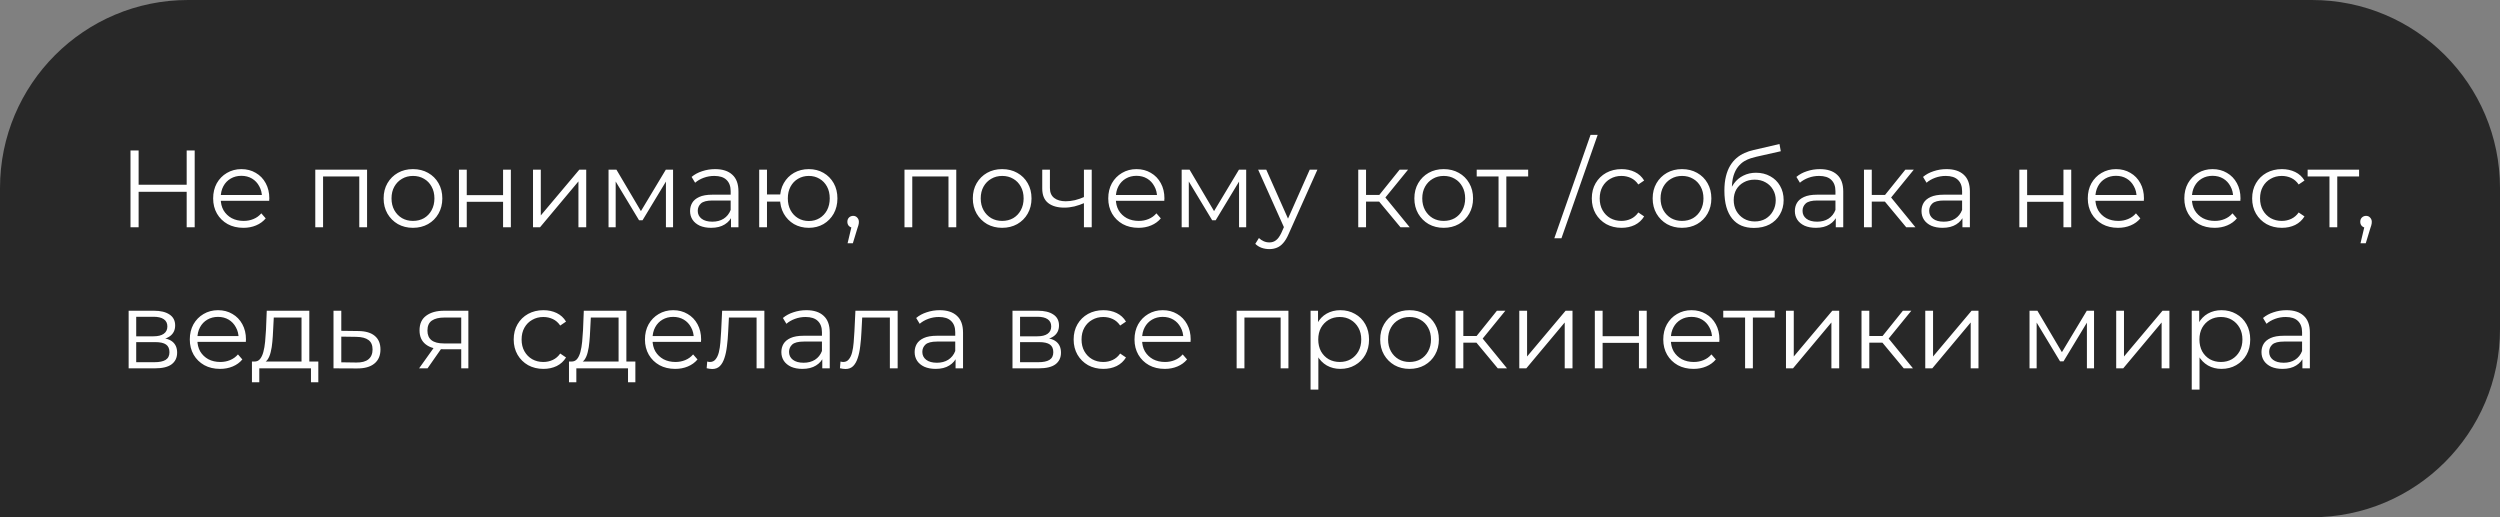 <?xml version="1.0" encoding="UTF-8"?> <svg xmlns="http://www.w3.org/2000/svg" width="319" height="66" viewBox="0 0 319 66" fill="none"><rect x="0" y="0" width="319" height="66" fill="#808080" stroke="none"/> <path d="M0 24C0 10.745 10.745 0 24 0H295C308.255 0 319 10.745 319 24V42C319 55.255 308.255 66 295 66H0V24Z" fill="#282828"></path> <path d="M23.82 19.2H24.842V29H23.82V19.2ZM17.688 29H16.652V19.2H17.688V29ZM23.918 24.478H17.576V23.568H23.918V24.478ZM31.062 29.07C30.297 29.07 29.625 28.911 29.046 28.594C28.467 28.267 28.015 27.824 27.688 27.264C27.361 26.695 27.198 26.046 27.198 25.318C27.198 24.59 27.352 23.946 27.66 23.386C27.977 22.826 28.407 22.387 28.948 22.07C29.499 21.743 30.115 21.58 30.796 21.58C31.487 21.58 32.098 21.739 32.63 22.056C33.171 22.364 33.596 22.803 33.904 23.372C34.212 23.932 34.366 24.581 34.366 25.318C34.366 25.365 34.361 25.416 34.352 25.472C34.352 25.519 34.352 25.57 34.352 25.626H27.954V24.884H33.82L33.428 25.178C33.428 24.646 33.311 24.175 33.078 23.764C32.854 23.344 32.546 23.017 32.154 22.784C31.762 22.551 31.309 22.434 30.796 22.434C30.292 22.434 29.839 22.551 29.438 22.784C29.037 23.017 28.724 23.344 28.5 23.764C28.276 24.184 28.164 24.665 28.164 25.206V25.36C28.164 25.92 28.285 26.415 28.528 26.844C28.78 27.264 29.125 27.595 29.564 27.838C30.012 28.071 30.521 28.188 31.09 28.188C31.538 28.188 31.953 28.109 32.336 27.95C32.728 27.791 33.064 27.549 33.344 27.222L33.904 27.866C33.577 28.258 33.167 28.557 32.672 28.762C32.187 28.967 31.65 29.07 31.062 29.07ZM40.23 29V21.65H46.838V29H45.844V22.252L46.096 22.518H40.972L41.224 22.252V29H40.23ZM52.688 29.07C51.979 29.07 51.339 28.911 50.77 28.594C50.21 28.267 49.767 27.824 49.44 27.264C49.113 26.695 48.95 26.046 48.95 25.318C48.95 24.581 49.113 23.932 49.44 23.372C49.767 22.812 50.21 22.373 50.77 22.056C51.33 21.739 51.969 21.58 52.688 21.58C53.416 21.58 54.06 21.739 54.62 22.056C55.189 22.373 55.633 22.812 55.95 23.372C56.277 23.932 56.44 24.581 56.44 25.318C56.44 26.046 56.277 26.695 55.95 27.264C55.633 27.824 55.189 28.267 54.62 28.594C54.051 28.911 53.407 29.07 52.688 29.07ZM52.688 28.188C53.22 28.188 53.691 28.071 54.102 27.838C54.513 27.595 54.835 27.259 55.068 26.83C55.311 26.391 55.432 25.887 55.432 25.318C55.432 24.739 55.311 24.235 55.068 23.806C54.835 23.377 54.513 23.045 54.102 22.812C53.691 22.569 53.225 22.448 52.702 22.448C52.179 22.448 51.713 22.569 51.302 22.812C50.891 23.045 50.565 23.377 50.322 23.806C50.079 24.235 49.958 24.739 49.958 25.318C49.958 25.887 50.079 26.391 50.322 26.83C50.565 27.259 50.891 27.595 51.302 27.838C51.713 28.071 52.175 28.188 52.688 28.188ZM58.564 29V21.65H59.558V24.898H64.192V21.65H65.186V29H64.192V25.752H59.558V29H58.564ZM68.012 29V21.65H69.006V27.488L73.92 21.65H74.802V29H73.808V23.148L68.908 29H68.012ZM77.65 29V21.65H78.658L81.99 27.292H81.57L84.958 21.65H85.882V29H84.972V22.784L85.154 22.868L81.99 28.104H81.542L78.35 22.812L78.56 22.77V29H77.65ZM93.275 29V27.376L93.233 27.11V24.394C93.233 23.769 93.055 23.288 92.701 22.952C92.356 22.616 91.838 22.448 91.147 22.448C90.671 22.448 90.218 22.527 89.789 22.686C89.359 22.845 88.996 23.055 88.697 23.316L88.249 22.574C88.622 22.257 89.07 22.014 89.593 21.846C90.115 21.669 90.666 21.58 91.245 21.58C92.197 21.58 92.93 21.818 93.443 22.294C93.966 22.761 94.227 23.475 94.227 24.436V29H93.275ZM90.741 29.07C90.19 29.07 89.71 28.981 89.299 28.804C88.897 28.617 88.59 28.365 88.375 28.048C88.16 27.721 88.053 27.348 88.053 26.928C88.053 26.545 88.141 26.2 88.319 25.892C88.505 25.575 88.804 25.323 89.215 25.136C89.635 24.94 90.195 24.842 90.895 24.842H93.429V25.584H90.923C90.213 25.584 89.719 25.71 89.439 25.962C89.168 26.214 89.033 26.527 89.033 26.9C89.033 27.32 89.196 27.656 89.523 27.908C89.85 28.16 90.307 28.286 90.895 28.286C91.455 28.286 91.936 28.16 92.337 27.908C92.748 27.647 93.046 27.273 93.233 26.788L93.457 27.474C93.27 27.959 92.944 28.347 92.477 28.636C92.019 28.925 91.441 29.07 90.741 29.07ZM96.873 29V21.65H97.867V24.814H100.107V25.724H97.867V29H96.873ZM103.201 29.07C102.501 29.07 101.871 28.911 101.311 28.594C100.76 28.267 100.326 27.824 100.009 27.264C99.692 26.695 99.533 26.046 99.533 25.318C99.533 24.581 99.692 23.932 100.009 23.372C100.326 22.812 100.76 22.373 101.311 22.056C101.871 21.739 102.501 21.58 103.201 21.58C103.901 21.58 104.526 21.739 105.077 22.056C105.628 22.373 106.062 22.812 106.379 23.372C106.696 23.932 106.855 24.581 106.855 25.318C106.855 26.046 106.696 26.695 106.379 27.264C106.062 27.824 105.628 28.267 105.077 28.594C104.526 28.911 103.901 29.07 103.201 29.07ZM103.201 28.202C103.714 28.202 104.172 28.081 104.573 27.838C104.974 27.595 105.292 27.259 105.525 26.83C105.758 26.391 105.875 25.887 105.875 25.318C105.875 24.739 105.758 24.235 105.525 23.806C105.292 23.377 104.974 23.045 104.573 22.812C104.172 22.569 103.714 22.448 103.201 22.448C102.697 22.448 102.24 22.569 101.829 22.812C101.428 23.045 101.11 23.377 100.877 23.806C100.644 24.235 100.527 24.739 100.527 25.318C100.527 25.887 100.644 26.391 100.877 26.83C101.11 27.259 101.428 27.595 101.829 27.838C102.24 28.081 102.697 28.202 103.201 28.202ZM108.151 31.044L108.767 28.454L108.879 29.056C108.665 29.056 108.483 28.986 108.333 28.846C108.193 28.706 108.123 28.524 108.123 28.3C108.123 28.076 108.193 27.894 108.333 27.754C108.483 27.614 108.66 27.544 108.865 27.544C109.08 27.544 109.253 27.619 109.383 27.768C109.523 27.917 109.593 28.095 109.593 28.3C109.593 28.375 109.589 28.449 109.579 28.524C109.57 28.599 109.551 28.683 109.523 28.776C109.495 28.869 109.458 28.981 109.411 29.112L108.823 31.044H108.151ZM115.412 29V21.65H122.02V29H121.026V22.252L121.278 22.518H116.154L116.406 22.252V29H115.412ZM127.87 29.07C127.16 29.07 126.521 28.911 125.952 28.594C125.392 28.267 124.948 27.824 124.622 27.264C124.295 26.695 124.132 26.046 124.132 25.318C124.132 24.581 124.295 23.932 124.622 23.372C124.948 22.812 125.392 22.373 125.952 22.056C126.512 21.739 127.151 21.58 127.87 21.58C128.598 21.58 129.242 21.739 129.802 22.056C130.371 22.373 130.814 22.812 131.132 23.372C131.458 23.932 131.622 24.581 131.622 25.318C131.622 26.046 131.458 26.695 131.132 27.264C130.814 27.824 130.371 28.267 129.802 28.594C129.232 28.911 128.588 29.07 127.87 29.07ZM127.87 28.188C128.402 28.188 128.873 28.071 129.284 27.838C129.694 27.595 130.016 27.259 130.25 26.83C130.492 26.391 130.614 25.887 130.614 25.318C130.614 24.739 130.492 24.235 130.25 23.806C130.016 23.377 129.694 23.045 129.284 22.812C128.873 22.569 128.406 22.448 127.884 22.448C127.361 22.448 126.894 22.569 126.484 22.812C126.073 23.045 125.746 23.377 125.504 23.806C125.261 24.235 125.14 24.739 125.14 25.318C125.14 25.887 125.261 26.391 125.504 26.83C125.746 27.259 126.073 27.595 126.484 27.838C126.894 28.071 127.356 28.188 127.87 28.188ZM138.394 25.892C137.965 26.079 137.531 26.228 137.092 26.34C136.663 26.443 136.233 26.494 135.804 26.494C134.936 26.494 134.25 26.298 133.746 25.906C133.242 25.505 132.99 24.889 132.99 24.058V21.65H133.97V24.002C133.97 24.562 134.152 24.982 134.516 25.262C134.88 25.542 135.37 25.682 135.986 25.682C136.359 25.682 136.751 25.635 137.162 25.542C137.573 25.439 137.988 25.295 138.408 25.108L138.394 25.892ZM138.31 29V21.65H139.304V29H138.31ZM145.277 29.07C144.512 29.07 143.84 28.911 143.261 28.594C142.682 28.267 142.23 27.824 141.903 27.264C141.576 26.695 141.413 26.046 141.413 25.318C141.413 24.59 141.567 23.946 141.875 23.386C142.192 22.826 142.622 22.387 143.163 22.07C143.714 21.743 144.33 21.58 145.011 21.58C145.702 21.58 146.313 21.739 146.845 22.056C147.386 22.364 147.811 22.803 148.119 23.372C148.427 23.932 148.581 24.581 148.581 25.318C148.581 25.365 148.576 25.416 148.567 25.472C148.567 25.519 148.567 25.57 148.567 25.626H142.169V24.884H148.035L147.643 25.178C147.643 24.646 147.526 24.175 147.293 23.764C147.069 23.344 146.761 23.017 146.369 22.784C145.977 22.551 145.524 22.434 145.011 22.434C144.507 22.434 144.054 22.551 143.653 22.784C143.252 23.017 142.939 23.344 142.715 23.764C142.491 24.184 142.379 24.665 142.379 25.206V25.36C142.379 25.92 142.5 26.415 142.743 26.844C142.995 27.264 143.34 27.595 143.779 27.838C144.227 28.071 144.736 28.188 145.305 28.188C145.753 28.188 146.168 28.109 146.551 27.95C146.943 27.791 147.279 27.549 147.559 27.222L148.119 27.866C147.792 28.258 147.382 28.557 146.887 28.762C146.402 28.967 145.865 29.07 145.277 29.07ZM150.781 29V21.65H151.789L155.121 27.292H154.701L158.089 21.65H159.013V29H158.103V22.784L158.285 22.868L155.121 28.104H154.673L151.481 22.812L151.691 22.77V29H150.781ZM161.968 31.786C161.622 31.786 161.291 31.73 160.974 31.618C160.666 31.506 160.4 31.338 160.176 31.114L160.638 30.372C160.824 30.549 161.025 30.685 161.24 30.778C161.464 30.881 161.711 30.932 161.982 30.932C162.308 30.932 162.588 30.839 162.822 30.652C163.064 30.475 163.293 30.157 163.508 29.7L163.984 28.622L164.096 28.468L167.12 21.65H168.1L164.418 29.882C164.212 30.358 163.984 30.736 163.732 31.016C163.489 31.296 163.223 31.492 162.934 31.604C162.644 31.725 162.322 31.786 161.968 31.786ZM163.928 29.21L160.54 21.65H161.576L164.572 28.398L163.928 29.21ZM178.702 29L175.678 25.36L176.504 24.87L179.878 29H178.702ZM173.312 29V21.65H174.306V29H173.312ZM173.998 25.724V24.87H176.364V25.724H173.998ZM176.588 25.43L175.664 25.29L178.59 21.65H179.668L176.588 25.43ZM184.211 29.07C183.502 29.07 182.863 28.911 182.293 28.594C181.733 28.267 181.29 27.824 180.963 27.264C180.637 26.695 180.473 26.046 180.473 25.318C180.473 24.581 180.637 23.932 180.963 23.372C181.29 22.812 181.733 22.373 182.293 22.056C182.853 21.739 183.493 21.58 184.211 21.58C184.939 21.58 185.583 21.739 186.143 22.056C186.713 22.373 187.156 22.812 187.473 23.372C187.8 23.932 187.963 24.581 187.963 25.318C187.963 26.046 187.8 26.695 187.473 27.264C187.156 27.824 186.713 28.267 186.143 28.594C185.574 28.911 184.93 29.07 184.211 29.07ZM184.211 28.188C184.743 28.188 185.215 28.071 185.625 27.838C186.036 27.595 186.358 27.259 186.591 26.83C186.834 26.391 186.955 25.887 186.955 25.318C186.955 24.739 186.834 24.235 186.591 23.806C186.358 23.377 186.036 23.045 185.625 22.812C185.215 22.569 184.748 22.448 184.225 22.448C183.703 22.448 183.236 22.569 182.825 22.812C182.415 23.045 182.088 23.377 181.845 23.806C181.603 24.235 181.481 24.739 181.481 25.318C181.481 25.887 181.603 26.391 181.845 26.83C182.088 27.259 182.415 27.595 182.825 27.838C183.236 28.071 183.698 28.188 184.211 28.188ZM191.214 29V22.252L191.466 22.518H188.428V21.65H194.994V22.518H191.956L192.208 22.252V29H191.214ZM198.332 30.4L202.952 17.212H203.862L199.242 30.4H198.332ZM206.908 29.07C206.18 29.07 205.527 28.911 204.948 28.594C204.379 28.267 203.931 27.824 203.604 27.264C203.277 26.695 203.114 26.046 203.114 25.318C203.114 24.581 203.277 23.932 203.604 23.372C203.931 22.812 204.379 22.373 204.948 22.056C205.527 21.739 206.18 21.58 206.908 21.58C207.533 21.58 208.098 21.701 208.602 21.944C209.106 22.187 209.503 22.551 209.792 23.036L209.05 23.54C208.798 23.167 208.485 22.891 208.112 22.714C207.739 22.537 207.333 22.448 206.894 22.448C206.371 22.448 205.9 22.569 205.48 22.812C205.06 23.045 204.729 23.377 204.486 23.806C204.243 24.235 204.122 24.739 204.122 25.318C204.122 25.897 204.243 26.401 204.486 26.83C204.729 27.259 205.06 27.595 205.48 27.838C205.9 28.071 206.371 28.188 206.894 28.188C207.333 28.188 207.739 28.099 208.112 27.922C208.485 27.745 208.798 27.474 209.05 27.11L209.792 27.614C209.503 28.09 209.106 28.454 208.602 28.706C208.098 28.949 207.533 29.07 206.908 29.07ZM214.618 29.07C213.908 29.07 213.269 28.911 212.7 28.594C212.14 28.267 211.696 27.824 211.37 27.264C211.043 26.695 210.88 26.046 210.88 25.318C210.88 24.581 211.043 23.932 211.37 23.372C211.696 22.812 212.14 22.373 212.7 22.056C213.26 21.739 213.899 21.58 214.618 21.58C215.346 21.58 215.99 21.739 216.55 22.056C217.119 22.373 217.562 22.812 217.88 23.372C218.206 23.932 218.37 24.581 218.37 25.318C218.37 26.046 218.206 26.695 217.88 27.264C217.562 27.824 217.119 28.267 216.55 28.594C215.98 28.911 215.336 29.07 214.618 29.07ZM214.618 28.188C215.15 28.188 215.621 28.071 216.032 27.838C216.442 27.595 216.764 27.259 216.998 26.83C217.24 26.391 217.362 25.887 217.362 25.318C217.362 24.739 217.24 24.235 216.998 23.806C216.764 23.377 216.442 23.045 216.032 22.812C215.621 22.569 215.154 22.448 214.632 22.448C214.109 22.448 213.642 22.569 213.232 22.812C212.821 23.045 212.494 23.377 212.252 23.806C212.009 24.235 211.888 24.739 211.888 25.318C211.888 25.887 212.009 26.391 212.252 26.83C212.494 27.259 212.821 27.595 213.232 27.838C213.642 28.071 214.104 28.188 214.618 28.188ZM223.798 29.084C223.201 29.084 222.669 28.986 222.202 28.79C221.745 28.594 221.353 28.295 221.026 27.894C220.699 27.493 220.452 26.998 220.284 26.41C220.116 25.813 220.032 25.122 220.032 24.338C220.032 23.638 220.097 23.027 220.228 22.504C220.359 21.972 220.541 21.515 220.774 21.132C221.007 20.749 221.278 20.427 221.586 20.166C221.903 19.895 222.244 19.681 222.608 19.522C222.981 19.354 223.364 19.228 223.756 19.144L227.06 18.374L227.228 19.298L224.12 19.998C223.924 20.045 223.686 20.11 223.406 20.194C223.135 20.278 222.855 20.404 222.566 20.572C222.286 20.74 222.025 20.973 221.782 21.272C221.539 21.571 221.343 21.958 221.194 22.434C221.054 22.901 220.984 23.484 220.984 24.184C220.984 24.333 220.989 24.455 220.998 24.548C221.007 24.632 221.017 24.725 221.026 24.828C221.045 24.921 221.059 25.061 221.068 25.248L220.634 24.884C220.737 24.315 220.947 23.82 221.264 23.4C221.581 22.971 221.978 22.639 222.454 22.406C222.939 22.163 223.476 22.042 224.064 22.042C224.745 22.042 225.352 22.191 225.884 22.49C226.416 22.779 226.831 23.185 227.13 23.708C227.438 24.231 227.592 24.837 227.592 25.528C227.592 26.209 227.433 26.821 227.116 27.362C226.808 27.903 226.369 28.328 225.8 28.636C225.231 28.935 224.563 29.084 223.798 29.084ZM223.91 28.258C224.433 28.258 224.895 28.141 225.296 27.908C225.697 27.665 226.01 27.339 226.234 26.928C226.467 26.517 226.584 26.055 226.584 25.542C226.584 25.038 226.467 24.59 226.234 24.198C226.01 23.806 225.697 23.498 225.296 23.274C224.895 23.041 224.428 22.924 223.896 22.924C223.373 22.924 222.911 23.036 222.51 23.26C222.109 23.475 221.791 23.778 221.558 24.17C221.334 24.562 221.222 25.015 221.222 25.528C221.222 26.041 221.334 26.503 221.558 26.914C221.791 27.325 222.109 27.651 222.51 27.894C222.921 28.137 223.387 28.258 223.91 28.258ZM234.246 29V27.376L234.204 27.11V24.394C234.204 23.769 234.026 23.288 233.672 22.952C233.326 22.616 232.808 22.448 232.118 22.448C231.642 22.448 231.189 22.527 230.76 22.686C230.33 22.845 229.966 23.055 229.668 23.316L229.22 22.574C229.593 22.257 230.041 22.014 230.564 21.846C231.086 21.669 231.637 21.58 232.216 21.58C233.168 21.58 233.9 21.818 234.414 22.294C234.936 22.761 235.198 23.475 235.198 24.436V29H234.246ZM231.712 29.07C231.161 29.07 230.68 28.981 230.27 28.804C229.868 28.617 229.56 28.365 229.346 28.048C229.131 27.721 229.024 27.348 229.024 26.928C229.024 26.545 229.112 26.2 229.29 25.892C229.476 25.575 229.775 25.323 230.186 25.136C230.606 24.94 231.166 24.842 231.866 24.842H234.4V25.584H231.894C231.184 25.584 230.69 25.71 230.41 25.962C230.139 26.214 230.004 26.527 230.004 26.9C230.004 27.32 230.167 27.656 230.494 27.908C230.82 28.16 231.278 28.286 231.866 28.286C232.426 28.286 232.906 28.16 233.308 27.908C233.718 27.647 234.017 27.273 234.204 26.788L234.428 27.474C234.241 27.959 233.914 28.347 233.448 28.636C232.99 28.925 232.412 29.07 231.712 29.07ZM243.234 29L240.21 25.36L241.036 24.87L244.41 29H243.234ZM237.844 29V21.65H238.838V29H237.844ZM238.53 25.724V24.87H240.896V25.724H238.53ZM241.12 25.43L240.196 25.29L243.122 21.65H244.2L241.12 25.43ZM250.406 29V27.376L250.364 27.11V24.394C250.364 23.769 250.186 23.288 249.832 22.952C249.486 22.616 248.968 22.448 248.278 22.448C247.802 22.448 247.349 22.527 246.92 22.686C246.49 22.845 246.126 23.055 245.828 23.316L245.38 22.574C245.753 22.257 246.201 22.014 246.724 21.846C247.246 21.669 247.797 21.58 248.376 21.58C249.328 21.58 250.06 21.818 250.574 22.294C251.096 22.761 251.358 23.475 251.358 24.436V29H250.406ZM247.872 29.07C247.321 29.07 246.84 28.981 246.43 28.804C246.028 28.617 245.72 28.365 245.506 28.048C245.291 27.721 245.184 27.348 245.184 26.928C245.184 26.545 245.272 26.2 245.45 25.892C245.636 25.575 245.935 25.323 246.346 25.136C246.766 24.94 247.326 24.842 248.026 24.842H250.56V25.584H248.054C247.344 25.584 246.85 25.71 246.57 25.962C246.299 26.214 246.164 26.527 246.164 26.9C246.164 27.32 246.327 27.656 246.654 27.908C246.98 28.16 247.438 28.286 248.026 28.286C248.586 28.286 249.066 28.16 249.468 27.908C249.878 27.647 250.177 27.273 250.364 26.788L250.588 27.474C250.401 27.959 250.074 28.347 249.608 28.636C249.15 28.925 248.572 29.07 247.872 29.07ZM257.668 29V21.65H258.662V24.898H263.296V21.65H264.29V29H263.296V25.752H258.662V29H257.668ZM270.265 29.07C269.5 29.07 268.828 28.911 268.249 28.594C267.671 28.267 267.218 27.824 266.891 27.264C266.565 26.695 266.401 26.046 266.401 25.318C266.401 24.59 266.555 23.946 266.863 23.386C267.181 22.826 267.61 22.387 268.151 22.07C268.702 21.743 269.318 21.58 269.999 21.58C270.69 21.58 271.301 21.739 271.833 22.056C272.375 22.364 272.799 22.803 273.107 23.372C273.415 23.932 273.569 24.581 273.569 25.318C273.569 25.365 273.565 25.416 273.555 25.472C273.555 25.519 273.555 25.57 273.555 25.626H267.157V24.884H273.023L272.631 25.178C272.631 24.646 272.515 24.175 272.281 23.764C272.057 23.344 271.749 23.017 271.357 22.784C270.965 22.551 270.513 22.434 269.999 22.434C269.495 22.434 269.043 22.551 268.641 22.784C268.24 23.017 267.927 23.344 267.703 23.764C267.479 24.184 267.367 24.665 267.367 25.206V25.36C267.367 25.92 267.489 26.415 267.731 26.844C267.983 27.264 268.329 27.595 268.767 27.838C269.215 28.071 269.724 28.188 270.293 28.188C270.741 28.188 271.157 28.109 271.539 27.95C271.931 27.791 272.267 27.549 272.547 27.222L273.107 27.866C272.781 28.258 272.37 28.557 271.875 28.762C271.39 28.967 270.853 29.07 270.265 29.07ZM282.584 29.07C281.818 29.07 281.146 28.911 280.568 28.594C279.989 28.267 279.536 27.824 279.21 27.264C278.883 26.695 278.72 26.046 278.72 25.318C278.72 24.59 278.874 23.946 279.182 23.386C279.499 22.826 279.928 22.387 280.47 22.07C281.02 21.743 281.636 21.58 282.318 21.58C283.008 21.58 283.62 21.739 284.152 22.056C284.693 22.364 285.118 22.803 285.426 23.372C285.734 23.932 285.888 24.581 285.888 25.318C285.888 25.365 285.883 25.416 285.874 25.472C285.874 25.519 285.874 25.57 285.874 25.626H279.476V24.884H285.342L284.95 25.178C284.95 24.646 284.833 24.175 284.6 23.764C284.376 23.344 284.068 23.017 283.676 22.784C283.284 22.551 282.831 22.434 282.318 22.434C281.814 22.434 281.361 22.551 280.96 22.784C280.558 23.017 280.246 23.344 280.022 23.764C279.798 24.184 279.686 24.665 279.686 25.206V25.36C279.686 25.92 279.807 26.415 280.05 26.844C280.302 27.264 280.647 27.595 281.086 27.838C281.534 28.071 282.042 28.188 282.612 28.188C283.06 28.188 283.475 28.109 283.858 27.95C284.25 27.791 284.586 27.549 284.866 27.222L285.426 27.866C285.099 28.258 284.688 28.557 284.194 28.762C283.708 28.967 283.172 29.07 282.584 29.07ZM291.168 29.07C290.44 29.07 289.786 28.911 289.208 28.594C288.638 28.267 288.19 27.824 287.864 27.264C287.537 26.695 287.374 26.046 287.374 25.318C287.374 24.581 287.537 23.932 287.864 23.372C288.19 22.812 288.638 22.373 289.208 22.056C289.786 21.739 290.44 21.58 291.168 21.58C291.793 21.58 292.358 21.701 292.862 21.944C293.366 22.187 293.762 22.551 294.052 23.036L293.31 23.54C293.058 23.167 292.745 22.891 292.372 22.714C291.998 22.537 291.592 22.448 291.154 22.448C290.631 22.448 290.16 22.569 289.74 22.812C289.32 23.045 288.988 23.377 288.746 23.806C288.503 24.235 288.382 24.739 288.382 25.318C288.382 25.897 288.503 26.401 288.746 26.83C288.988 27.259 289.32 27.595 289.74 27.838C290.16 28.071 290.631 28.188 291.154 28.188C291.592 28.188 291.998 28.099 292.372 27.922C292.745 27.745 293.058 27.474 293.31 27.11L294.052 27.614C293.762 28.09 293.366 28.454 292.862 28.706C292.358 28.949 291.793 29.07 291.168 29.07ZM297.24 29V22.252L297.492 22.518H294.454V21.65H301.02V22.518H297.982L298.234 22.252V29H297.24ZM301.198 31.044L301.814 28.454L301.926 29.056C301.711 29.056 301.529 28.986 301.38 28.846C301.24 28.706 301.17 28.524 301.17 28.3C301.17 28.076 301.24 27.894 301.38 27.754C301.529 27.614 301.707 27.544 301.912 27.544C302.127 27.544 302.299 27.619 302.43 27.768C302.57 27.917 302.64 28.095 302.64 28.3C302.64 28.375 302.635 28.449 302.626 28.524C302.617 28.599 302.598 28.683 302.57 28.776C302.542 28.869 302.505 28.981 302.458 29.112L301.87 31.044H301.198ZM16.414 47V39.65H19.662C20.493 39.65 21.146 39.809 21.622 40.126C22.107 40.443 22.35 40.91 22.35 41.526C22.35 42.123 22.121 42.585 21.664 42.912C21.207 43.229 20.605 43.388 19.858 43.388L20.054 43.094C20.931 43.094 21.575 43.257 21.986 43.584C22.397 43.911 22.602 44.382 22.602 44.998C22.602 45.633 22.369 46.127 21.902 46.482C21.445 46.827 20.731 47 19.76 47H16.414ZM17.38 46.216H19.718C20.343 46.216 20.815 46.118 21.132 45.922C21.459 45.717 21.622 45.39 21.622 44.942C21.622 44.494 21.477 44.167 21.188 43.962C20.899 43.757 20.441 43.654 19.816 43.654H17.38V46.216ZM17.38 42.912H19.592C20.161 42.912 20.595 42.805 20.894 42.59C21.202 42.375 21.356 42.063 21.356 41.652C21.356 41.241 21.202 40.933 20.894 40.728C20.595 40.523 20.161 40.42 19.592 40.42H17.38V42.912ZM28.082 47.07C27.316 47.07 26.644 46.911 26.066 46.594C25.487 46.267 25.034 45.824 24.708 45.264C24.381 44.695 24.218 44.046 24.218 43.318C24.218 42.59 24.372 41.946 24.68 41.386C24.997 40.826 25.426 40.387 25.968 40.07C26.518 39.743 27.134 39.58 27.816 39.58C28.506 39.58 29.118 39.739 29.65 40.056C30.191 40.364 30.616 40.803 30.924 41.372C31.232 41.932 31.386 42.581 31.386 43.318C31.386 43.365 31.381 43.416 31.372 43.472C31.372 43.519 31.372 43.57 31.372 43.626H24.974V42.884H30.84L30.448 43.178C30.448 42.646 30.331 42.175 30.098 41.764C29.874 41.344 29.566 41.017 29.174 40.784C28.782 40.551 28.329 40.434 27.816 40.434C27.312 40.434 26.859 40.551 26.458 40.784C26.056 41.017 25.744 41.344 25.52 41.764C25.296 42.184 25.184 42.665 25.184 43.206V43.36C25.184 43.92 25.305 44.415 25.548 44.844C25.8 45.264 26.145 45.595 26.584 45.838C27.032 46.071 27.54 46.188 28.11 46.188C28.558 46.188 28.973 46.109 29.356 45.95C29.748 45.791 30.084 45.549 30.364 45.222L30.924 45.866C30.597 46.258 30.186 46.557 29.692 46.762C29.206 46.967 28.67 47.07 28.082 47.07ZM38.475 46.524V40.518H34.934L34.849 42.156C34.831 42.651 34.798 43.136 34.752 43.612C34.714 44.088 34.644 44.527 34.541 44.928C34.448 45.32 34.313 45.642 34.136 45.894C33.958 46.137 33.73 46.277 33.45 46.314L32.456 46.132C32.745 46.141 32.983 46.039 33.169 45.824C33.356 45.6 33.501 45.297 33.603 44.914C33.706 44.531 33.781 44.097 33.828 43.612C33.874 43.117 33.911 42.613 33.94 42.1L34.038 39.65H39.469V46.524H38.475ZM32.148 48.778V46.132H40.617V48.778H39.679V47H33.086V48.778H32.148ZM45.719 42.24C46.643 42.249 47.343 42.455 47.819 42.856C48.304 43.257 48.547 43.836 48.547 44.592C48.547 45.376 48.285 45.978 47.763 46.398C47.249 46.818 46.503 47.023 45.523 47.014L42.555 47V39.65H43.549V42.212L45.719 42.24ZM45.467 46.258C46.148 46.267 46.661 46.132 47.007 45.852C47.361 45.563 47.539 45.143 47.539 44.592C47.539 44.041 47.366 43.64 47.021 43.388C46.675 43.127 46.157 42.991 45.467 42.982L43.549 42.954V46.23L45.467 46.258ZM58.853 47V44.354L59.035 44.564H56.543C55.601 44.564 54.863 44.359 54.331 43.948C53.799 43.537 53.533 42.94 53.533 42.156C53.533 41.316 53.818 40.691 54.387 40.28C54.957 39.86 55.717 39.65 56.669 39.65H59.763V47H58.853ZM53.477 47L55.493 44.172H56.529L54.555 47H53.477ZM58.853 44.06V40.224L59.035 40.518H56.697C56.016 40.518 55.484 40.649 55.101 40.91C54.728 41.171 54.541 41.596 54.541 42.184C54.541 43.276 55.237 43.822 56.627 43.822H59.035L58.853 44.06ZM69.342 47.07C68.614 47.07 67.96 46.911 67.382 46.594C66.812 46.267 66.364 45.824 66.038 45.264C65.711 44.695 65.548 44.046 65.548 43.318C65.548 42.581 65.711 41.932 66.038 41.372C66.364 40.812 66.812 40.373 67.382 40.056C67.96 39.739 68.614 39.58 69.342 39.58C69.967 39.58 70.532 39.701 71.036 39.944C71.54 40.187 71.936 40.551 72.226 41.036L71.484 41.54C71.232 41.167 70.919 40.891 70.546 40.714C70.172 40.537 69.766 40.448 69.328 40.448C68.805 40.448 68.334 40.569 67.914 40.812C67.494 41.045 67.162 41.377 66.92 41.806C66.677 42.235 66.556 42.739 66.556 43.318C66.556 43.897 66.677 44.401 66.92 44.83C67.162 45.259 67.494 45.595 67.914 45.838C68.334 46.071 68.805 46.188 69.328 46.188C69.766 46.188 70.172 46.099 70.546 45.922C70.919 45.745 71.232 45.474 71.484 45.11L72.226 45.614C71.936 46.09 71.54 46.454 71.036 46.706C70.532 46.949 69.967 47.07 69.342 47.07ZM78.931 46.524V40.518H75.389L75.305 42.156C75.286 42.651 75.253 43.136 75.207 43.612C75.169 44.088 75.099 44.527 74.997 44.928C74.903 45.32 74.768 45.642 74.591 45.894C74.413 46.137 74.185 46.277 73.905 46.314L72.911 46.132C73.2 46.141 73.438 46.039 73.625 45.824C73.811 45.6 73.956 45.297 74.059 44.914C74.161 44.531 74.236 44.097 74.283 43.612C74.329 43.117 74.367 42.613 74.395 42.1L74.493 39.65H79.925V46.524H78.931ZM72.603 48.778V46.132H81.073V48.778H80.135V47H73.541V48.778H72.603ZM86.16 47.07C85.394 47.07 84.722 46.911 84.144 46.594C83.565 46.267 83.112 45.824 82.786 45.264C82.459 44.695 82.296 44.046 82.296 43.318C82.296 42.59 82.45 41.946 82.758 41.386C83.075 40.826 83.504 40.387 84.046 40.07C84.596 39.743 85.212 39.58 85.894 39.58C86.584 39.58 87.196 39.739 87.728 40.056C88.269 40.364 88.694 40.803 89.002 41.372C89.31 41.932 89.464 42.581 89.464 43.318C89.464 43.365 89.459 43.416 89.45 43.472C89.45 43.519 89.45 43.57 89.45 43.626H83.052V42.884H88.918L88.526 43.178C88.526 42.646 88.409 42.175 88.176 41.764C87.952 41.344 87.644 41.017 87.252 40.784C86.86 40.551 86.407 40.434 85.894 40.434C85.39 40.434 84.937 40.551 84.536 40.784C84.134 41.017 83.822 41.344 83.598 41.764C83.374 42.184 83.262 42.665 83.262 43.206V43.36C83.262 43.92 83.383 44.415 83.626 44.844C83.878 45.264 84.223 45.595 84.662 45.838C85.11 46.071 85.618 46.188 86.188 46.188C86.636 46.188 87.051 46.109 87.434 45.95C87.826 45.791 88.162 45.549 88.442 45.222L89.002 45.866C88.675 46.258 88.264 46.557 87.77 46.762C87.284 46.967 86.748 47.07 86.16 47.07ZM90.17 46.986L90.24 46.132C90.305 46.141 90.366 46.155 90.422 46.174C90.487 46.183 90.543 46.188 90.59 46.188C90.888 46.188 91.126 46.076 91.304 45.852C91.49 45.628 91.63 45.329 91.724 44.956C91.817 44.583 91.882 44.163 91.92 43.696C91.957 43.22 91.99 42.744 92.018 42.268L92.144 39.65H97.534V47H96.54V40.224L96.792 40.518H92.788L93.026 40.21L92.914 42.338C92.886 42.973 92.834 43.579 92.76 44.158C92.694 44.737 92.587 45.245 92.438 45.684C92.298 46.123 92.102 46.468 91.85 46.72C91.598 46.963 91.276 47.084 90.884 47.084C90.772 47.084 90.655 47.075 90.534 47.056C90.422 47.037 90.3 47.014 90.17 46.986ZM104.923 47V45.376L104.881 45.11V42.394C104.881 41.769 104.704 41.288 104.349 40.952C104.004 40.616 103.486 40.448 102.795 40.448C102.319 40.448 101.867 40.527 101.437 40.686C101.008 40.845 100.644 41.055 100.345 41.316L99.897 40.574C100.271 40.257 100.719 40.014 101.241 39.846C101.764 39.669 102.315 39.58 102.893 39.58C103.845 39.58 104.578 39.818 105.091 40.294C105.614 40.761 105.875 41.475 105.875 42.436V47H104.923ZM102.389 47.07C101.839 47.07 101.358 46.981 100.947 46.804C100.546 46.617 100.238 46.365 100.023 46.048C99.809 45.721 99.701 45.348 99.701 44.928C99.701 44.545 99.79 44.2 99.967 43.892C100.154 43.575 100.453 43.323 100.863 43.136C101.283 42.94 101.843 42.842 102.543 42.842H105.077V43.584H102.571C101.862 43.584 101.367 43.71 101.087 43.962C100.817 44.214 100.681 44.527 100.681 44.9C100.681 45.32 100.845 45.656 101.171 45.908C101.498 46.16 101.955 46.286 102.543 46.286C103.103 46.286 103.584 46.16 103.985 45.908C104.396 45.647 104.695 45.273 104.881 44.788L105.105 45.474C104.919 45.959 104.592 46.347 104.125 46.636C103.668 46.925 103.089 47.07 102.389 47.07ZM107.177 46.986L107.247 46.132C107.313 46.141 107.373 46.155 107.429 46.174C107.495 46.183 107.551 46.188 107.597 46.188C107.896 46.188 108.134 46.076 108.311 45.852C108.498 45.628 108.638 45.329 108.731 44.956C108.825 44.583 108.89 44.163 108.927 43.696C108.965 43.22 108.997 42.744 109.025 42.268L109.151 39.65H114.541V47H113.547V40.224L113.799 40.518H109.795L110.033 40.21L109.921 42.338C109.893 42.973 109.842 43.579 109.767 44.158C109.702 44.737 109.595 45.245 109.445 45.684C109.305 46.123 109.109 46.468 108.857 46.72C108.605 46.963 108.283 47.084 107.891 47.084C107.779 47.084 107.663 47.075 107.541 47.056C107.429 47.037 107.308 47.014 107.177 46.986ZM121.931 47V45.376L121.889 45.11V42.394C121.889 41.769 121.712 41.288 121.357 40.952C121.012 40.616 120.494 40.448 119.803 40.448C119.327 40.448 118.874 40.527 118.445 40.686C118.016 40.845 117.652 41.055 117.353 41.316L116.905 40.574C117.278 40.257 117.726 40.014 118.249 39.846C118.772 39.669 119.322 39.58 119.901 39.58C120.853 39.58 121.586 39.818 122.099 40.294C122.622 40.761 122.883 41.475 122.883 42.436V47H121.931ZM119.397 47.07C118.846 47.07 118.366 46.981 117.955 46.804C117.554 46.617 117.246 46.365 117.031 46.048C116.816 45.721 116.709 45.348 116.709 44.928C116.709 44.545 116.798 44.2 116.975 43.892C117.162 43.575 117.46 43.323 117.871 43.136C118.291 42.94 118.851 42.842 119.551 42.842H122.085V43.584H119.579C118.87 43.584 118.375 43.71 118.095 43.962C117.824 44.214 117.689 44.527 117.689 44.9C117.689 45.32 117.852 45.656 118.179 45.908C118.506 46.16 118.963 46.286 119.551 46.286C120.111 46.286 120.592 46.16 120.993 45.908C121.404 45.647 121.702 45.273 121.889 44.788L122.113 45.474C121.926 45.959 121.6 46.347 121.133 46.636C120.676 46.925 120.097 47.07 119.397 47.07ZM129.193 47V39.65H132.441C133.272 39.65 133.925 39.809 134.401 40.126C134.887 40.443 135.129 40.91 135.129 41.526C135.129 42.123 134.901 42.585 134.443 42.912C133.986 43.229 133.384 43.388 132.637 43.388L132.833 43.094C133.711 43.094 134.355 43.257 134.765 43.584C135.176 43.911 135.381 44.382 135.381 44.998C135.381 45.633 135.148 46.127 134.681 46.482C134.224 46.827 133.51 47 132.539 47H129.193ZM130.159 46.216H132.497C133.123 46.216 133.594 46.118 133.911 45.922C134.238 45.717 134.401 45.39 134.401 44.942C134.401 44.494 134.257 44.167 133.967 43.962C133.678 43.757 133.221 43.654 132.595 43.654H130.159V46.216ZM130.159 42.912H132.371C132.941 42.912 133.375 42.805 133.673 42.59C133.981 42.375 134.135 42.063 134.135 41.652C134.135 41.241 133.981 40.933 133.673 40.728C133.375 40.523 132.941 40.42 132.371 40.42H130.159V42.912ZM140.791 47.07C140.063 47.07 139.41 46.911 138.831 46.594C138.262 46.267 137.814 45.824 137.487 45.264C137.16 44.695 136.997 44.046 136.997 43.318C136.997 42.581 137.16 41.932 137.487 41.372C137.814 40.812 138.262 40.373 138.831 40.056C139.41 39.739 140.063 39.58 140.791 39.58C141.416 39.58 141.981 39.701 142.485 39.944C142.989 40.187 143.386 40.551 143.675 41.036L142.933 41.54C142.681 41.167 142.368 40.891 141.995 40.714C141.622 40.537 141.216 40.448 140.777 40.448C140.254 40.448 139.783 40.569 139.363 40.812C138.943 41.045 138.612 41.377 138.369 41.806C138.126 42.235 138.005 42.739 138.005 43.318C138.005 43.897 138.126 44.401 138.369 44.83C138.612 45.259 138.943 45.595 139.363 45.838C139.783 46.071 140.254 46.188 140.777 46.188C141.216 46.188 141.622 46.099 141.995 45.922C142.368 45.745 142.681 45.474 142.933 45.11L143.675 45.614C143.386 46.09 142.989 46.454 142.485 46.706C141.981 46.949 141.416 47.07 140.791 47.07ZM148.627 47.07C147.861 47.07 147.189 46.911 146.611 46.594C146.032 46.267 145.579 45.824 145.253 45.264C144.926 44.695 144.763 44.046 144.763 43.318C144.763 42.59 144.917 41.946 145.225 41.386C145.542 40.826 145.971 40.387 146.513 40.07C147.063 39.743 147.679 39.58 148.361 39.58C149.051 39.58 149.663 39.739 150.195 40.056C150.736 40.364 151.161 40.803 151.469 41.372C151.777 41.932 151.931 42.581 151.931 43.318C151.931 43.365 151.926 43.416 151.917 43.472C151.917 43.519 151.917 43.57 151.917 43.626H145.519V42.884H151.385L150.993 43.178C150.993 42.646 150.876 42.175 150.643 41.764C150.419 41.344 150.111 41.017 149.719 40.784C149.327 40.551 148.874 40.434 148.361 40.434C147.857 40.434 147.404 40.551 147.003 40.784C146.601 41.017 146.289 41.344 146.065 41.764C145.841 42.184 145.729 42.665 145.729 43.206V43.36C145.729 43.92 145.85 44.415 146.093 44.844C146.345 45.264 146.69 45.595 147.129 45.838C147.577 46.071 148.085 46.188 148.655 46.188C149.103 46.188 149.518 46.109 149.901 45.95C150.293 45.791 150.629 45.549 150.909 45.222L151.469 45.866C151.142 46.258 150.731 46.557 150.237 46.762C149.751 46.967 149.215 47.07 148.627 47.07ZM157.795 47V39.65H164.403V47H163.409V40.252L163.661 40.518H158.537L158.789 40.252V47H157.795ZM171.022 47.07C170.388 47.07 169.814 46.925 169.3 46.636C168.787 46.337 168.376 45.913 168.068 45.362C167.77 44.802 167.62 44.121 167.62 43.318C167.62 42.515 167.77 41.839 168.068 41.288C168.367 40.728 168.773 40.303 169.286 40.014C169.8 39.725 170.378 39.58 171.022 39.58C171.722 39.58 172.348 39.739 172.898 40.056C173.458 40.364 173.897 40.803 174.214 41.372C174.532 41.932 174.69 42.581 174.69 43.318C174.69 44.065 174.532 44.718 174.214 45.278C173.897 45.838 173.458 46.277 172.898 46.594C172.348 46.911 171.722 47.07 171.022 47.07ZM167.228 49.716V39.65H168.18V41.862L168.082 43.332L168.222 44.816V49.716H167.228ZM170.952 46.188C171.475 46.188 171.942 46.071 172.352 45.838C172.763 45.595 173.09 45.259 173.332 44.83C173.575 44.391 173.696 43.887 173.696 43.318C173.696 42.749 173.575 42.249 173.332 41.82C173.09 41.391 172.763 41.055 172.352 40.812C171.942 40.569 171.475 40.448 170.952 40.448C170.43 40.448 169.958 40.569 169.538 40.812C169.128 41.055 168.801 41.391 168.558 41.82C168.325 42.249 168.208 42.749 168.208 43.318C168.208 43.887 168.325 44.391 168.558 44.83C168.801 45.259 169.128 45.595 169.538 45.838C169.958 46.071 170.43 46.188 170.952 46.188ZM179.85 47.07C179.141 47.07 178.501 46.911 177.932 46.594C177.372 46.267 176.929 45.824 176.602 45.264C176.275 44.695 176.112 44.046 176.112 43.318C176.112 42.581 176.275 41.932 176.602 41.372C176.929 40.812 177.372 40.373 177.932 40.056C178.492 39.739 179.131 39.58 179.85 39.58C180.578 39.58 181.222 39.739 181.782 40.056C182.351 40.373 182.795 40.812 183.112 41.372C183.439 41.932 183.602 42.581 183.602 43.318C183.602 44.046 183.439 44.695 183.112 45.264C182.795 45.824 182.351 46.267 181.782 46.594C181.213 46.911 180.569 47.07 179.85 47.07ZM179.85 46.188C180.382 46.188 180.853 46.071 181.264 45.838C181.675 45.595 181.997 45.259 182.23 44.83C182.473 44.391 182.594 43.887 182.594 43.318C182.594 42.739 182.473 42.235 182.23 41.806C181.997 41.377 181.675 41.045 181.264 40.812C180.853 40.569 180.387 40.448 179.864 40.448C179.341 40.448 178.875 40.569 178.464 40.812C178.053 41.045 177.727 41.377 177.484 41.806C177.241 42.235 177.12 42.739 177.12 43.318C177.12 43.887 177.241 44.391 177.484 44.83C177.727 45.259 178.053 45.595 178.464 45.838C178.875 46.071 179.337 46.188 179.85 46.188ZM191.117 47L188.093 43.36L188.919 42.87L192.293 47H191.117ZM185.727 47V39.65H186.721V47H185.727ZM186.413 43.724V42.87H188.779V43.724H186.413ZM189.003 43.43L188.079 43.29L191.005 39.65H192.083L189.003 43.43ZM193.861 47V39.65H194.855V45.488L199.769 39.65H200.651V47H199.657V41.148L194.757 47H193.861ZM203.5 47V39.65H204.494V42.898H209.128V39.65H210.122V47H209.128V43.752H204.494V47H203.5ZM216.097 47.07C215.332 47.07 214.66 46.911 214.081 46.594C213.503 46.267 213.05 45.824 212.723 45.264C212.397 44.695 212.233 44.046 212.233 43.318C212.233 42.59 212.387 41.946 212.695 41.386C213.013 40.826 213.442 40.387 213.983 40.07C214.534 39.743 215.15 39.58 215.831 39.58C216.522 39.58 217.133 39.739 217.665 40.056C218.207 40.364 218.631 40.803 218.939 41.372C219.247 41.932 219.401 42.581 219.401 43.318C219.401 43.365 219.397 43.416 219.387 43.472C219.387 43.519 219.387 43.57 219.387 43.626H212.989V42.884H218.855L218.463 43.178C218.463 42.646 218.347 42.175 218.113 41.764C217.889 41.344 217.581 41.017 217.189 40.784C216.797 40.551 216.345 40.434 215.831 40.434C215.327 40.434 214.875 40.551 214.473 40.784C214.072 41.017 213.759 41.344 213.535 41.764C213.311 42.184 213.199 42.665 213.199 43.206V43.36C213.199 43.92 213.321 44.415 213.563 44.844C213.815 45.264 214.161 45.595 214.599 45.838C215.047 46.071 215.556 46.188 216.125 46.188C216.573 46.188 216.989 46.109 217.371 45.95C217.763 45.791 218.099 45.549 218.379 45.222L218.939 45.866C218.613 46.258 218.202 46.557 217.707 46.762C217.222 46.967 216.685 47.07 216.097 47.07ZM222.673 47V40.252L222.925 40.518H219.887V39.65H226.453V40.518H223.415L223.667 40.252V47H222.673ZM227.891 47V39.65H228.885V45.488L233.799 39.65H234.681V47H233.687V41.148L228.787 47H227.891ZM242.919 47L239.895 43.36L240.721 42.87L244.095 47H242.919ZM237.529 47V39.65H238.523V47H237.529ZM238.215 43.724V42.87H240.581V43.724H238.215ZM240.805 43.43L239.881 43.29L242.807 39.65H243.885L240.805 43.43ZM245.664 47V39.65H246.658V45.488L251.572 39.65H252.454V47H251.46V41.148L246.56 47H245.664ZM258.967 47V39.65H259.975L263.307 45.292H262.887L266.275 39.65H267.199V47H266.289V40.784L266.471 40.868L263.307 46.104H262.859L259.667 40.812L259.877 40.77V47H258.967ZM270.027 47V39.65H271.021V45.488L275.935 39.65H276.817V47H275.823V41.148L270.923 47H270.027ZM283.46 47.07C282.825 47.07 282.251 46.925 281.738 46.636C281.225 46.337 280.814 45.913 280.506 45.362C280.207 44.802 280.058 44.121 280.058 43.318C280.058 42.515 280.207 41.839 280.506 41.288C280.805 40.728 281.211 40.303 281.724 40.014C282.237 39.725 282.816 39.58 283.46 39.58C284.16 39.58 284.785 39.739 285.336 40.056C285.896 40.364 286.335 40.803 286.652 41.372C286.969 41.932 287.128 42.581 287.128 43.318C287.128 44.065 286.969 44.718 286.652 45.278C286.335 45.838 285.896 46.277 285.336 46.594C284.785 46.911 284.16 47.07 283.46 47.07ZM279.666 49.716V39.65H280.618V41.862L280.52 43.332L280.66 44.816V49.716H279.666ZM283.39 46.188C283.913 46.188 284.379 46.071 284.79 45.838C285.201 45.595 285.527 45.259 285.77 44.83C286.013 44.391 286.134 43.887 286.134 43.318C286.134 42.749 286.013 42.249 285.77 41.82C285.527 41.391 285.201 41.055 284.79 40.812C284.379 40.569 283.913 40.448 283.39 40.448C282.867 40.448 282.396 40.569 281.976 40.812C281.565 41.055 281.239 41.391 280.996 41.82C280.763 42.249 280.646 42.749 280.646 43.318C280.646 43.887 280.763 44.391 280.996 44.83C281.239 45.259 281.565 45.595 281.976 45.838C282.396 46.071 282.867 46.188 283.39 46.188ZM293.787 47V45.376L293.745 45.11V42.394C293.745 41.769 293.567 41.288 293.213 40.952C292.867 40.616 292.349 40.448 291.659 40.448C291.183 40.448 290.73 40.527 290.301 40.686C289.871 40.845 289.507 41.055 289.209 41.316L288.761 40.574C289.134 40.257 289.582 40.014 290.105 39.846C290.627 39.669 291.178 39.58 291.757 39.58C292.709 39.58 293.441 39.818 293.955 40.294C294.477 40.761 294.739 41.475 294.739 42.436V47H293.787ZM291.253 47.07C290.702 47.07 290.221 46.981 289.811 46.804C289.409 46.617 289.101 46.365 288.887 46.048C288.672 45.721 288.565 45.348 288.565 44.928C288.565 44.545 288.653 44.2 288.831 43.892C289.017 43.575 289.316 43.323 289.727 43.136C290.147 42.94 290.707 42.842 291.407 42.842H293.941V43.584H291.435C290.725 43.584 290.231 43.71 289.951 43.962C289.68 44.214 289.545 44.527 289.545 44.9C289.545 45.32 289.708 45.656 290.035 45.908C290.361 46.16 290.819 46.286 291.407 46.286C291.967 46.286 292.447 46.16 292.849 45.908C293.259 45.647 293.558 45.273 293.745 44.788L293.969 45.474C293.782 45.959 293.455 46.347 292.989 46.636C292.531 46.925 291.953 47.07 291.253 47.07Z" fill="white"></path> </svg> 